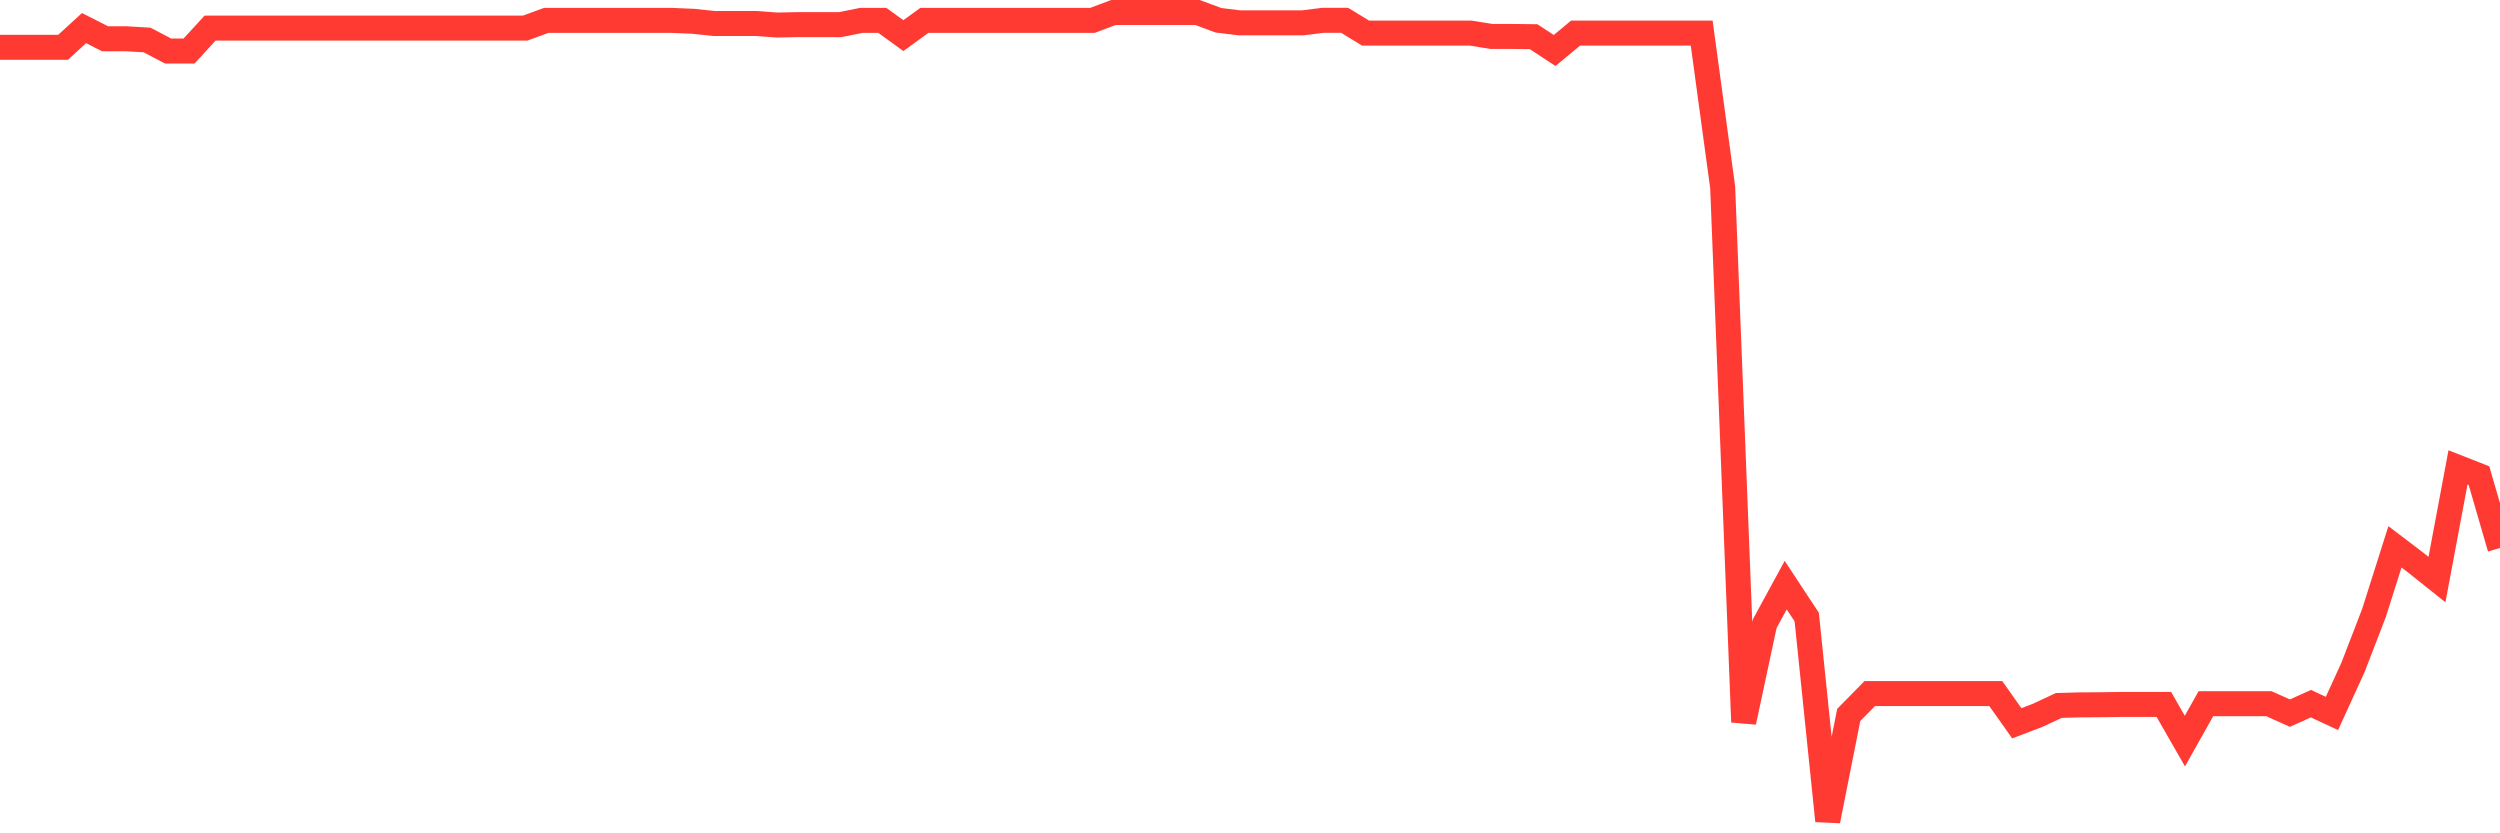 <svg
  xmlns="http://www.w3.org/2000/svg"
  xmlns:xlink="http://www.w3.org/1999/xlink"
  width="120"
  height="40"
  viewBox="0 0 120 40"
  preserveAspectRatio="none"
>
  <polyline
    points="0,2.272 1.008,2.272 2.017,2.272 3.025,2.272 4.034,1.349 5.042,1.86 6.05,1.86 7.059,1.92 8.067,2.448 9.076,2.448 10.084,1.349 11.092,1.349 12.101,1.349 13.109,1.349 14.118,1.349 15.126,1.349 16.134,1.349 17.143,1.349 18.151,1.349 19.16,1.349 20.168,1.349 21.176,1.349 22.185,1.349 23.193,1.349 24.202,1.349 25.21,1.349 26.218,0.979 27.227,0.979 28.235,0.979 29.244,0.979 30.252,0.979 31.261,0.979 32.269,0.979 33.277,1.022 34.286,1.128 35.294,1.128 36.303,1.128 37.311,1.202 38.319,1.181 39.328,1.181 40.336,1.181 41.345,0.979 42.353,0.979 43.361,1.71 44.37,0.979 45.378,0.979 46.387,0.979 47.395,0.979 48.403,0.979 49.412,0.979 50.42,0.979 51.429,0.979 52.437,0.979 53.445,0.6 54.454,0.6 55.462,0.6 56.471,0.6 57.479,0.6 58.487,0.973 59.496,1.097 60.504,1.097 61.513,1.097 62.521,1.097 63.529,0.973 64.538,0.973 65.546,1.588 66.555,1.588 67.563,1.588 68.571,1.588 69.58,1.588 70.588,1.588 71.597,1.75 72.605,1.75 73.613,1.761 74.622,2.423 75.63,1.588 76.639,1.588 77.647,1.588 78.655,1.588 79.664,1.588 80.672,1.588 81.681,1.588 82.689,8.998 83.697,34.658 84.706,29.938 85.714,28.086 86.723,29.62 87.731,39.4 88.739,34.317 89.748,33.292 90.756,33.292 91.765,33.292 92.773,33.292 93.782,33.292 94.79,33.292 95.798,33.292 96.807,34.718 97.815,34.333 98.824,33.862 99.832,33.834 100.84,33.827 101.849,33.813 102.857,33.813 103.866,33.813 104.874,35.573 105.882,33.779 106.891,33.779 107.899,33.779 108.908,33.779 109.916,34.23 110.924,33.776 111.933,34.245 112.941,32.041 113.95,29.426 114.958,26.248 115.966,27.014 116.975,27.819 117.983,22.437 118.992,22.834 120,26.304"
    fill="none"
    stroke="#ff3a33"
    stroke-width="1.2"
  >
  </polyline>
</svg>